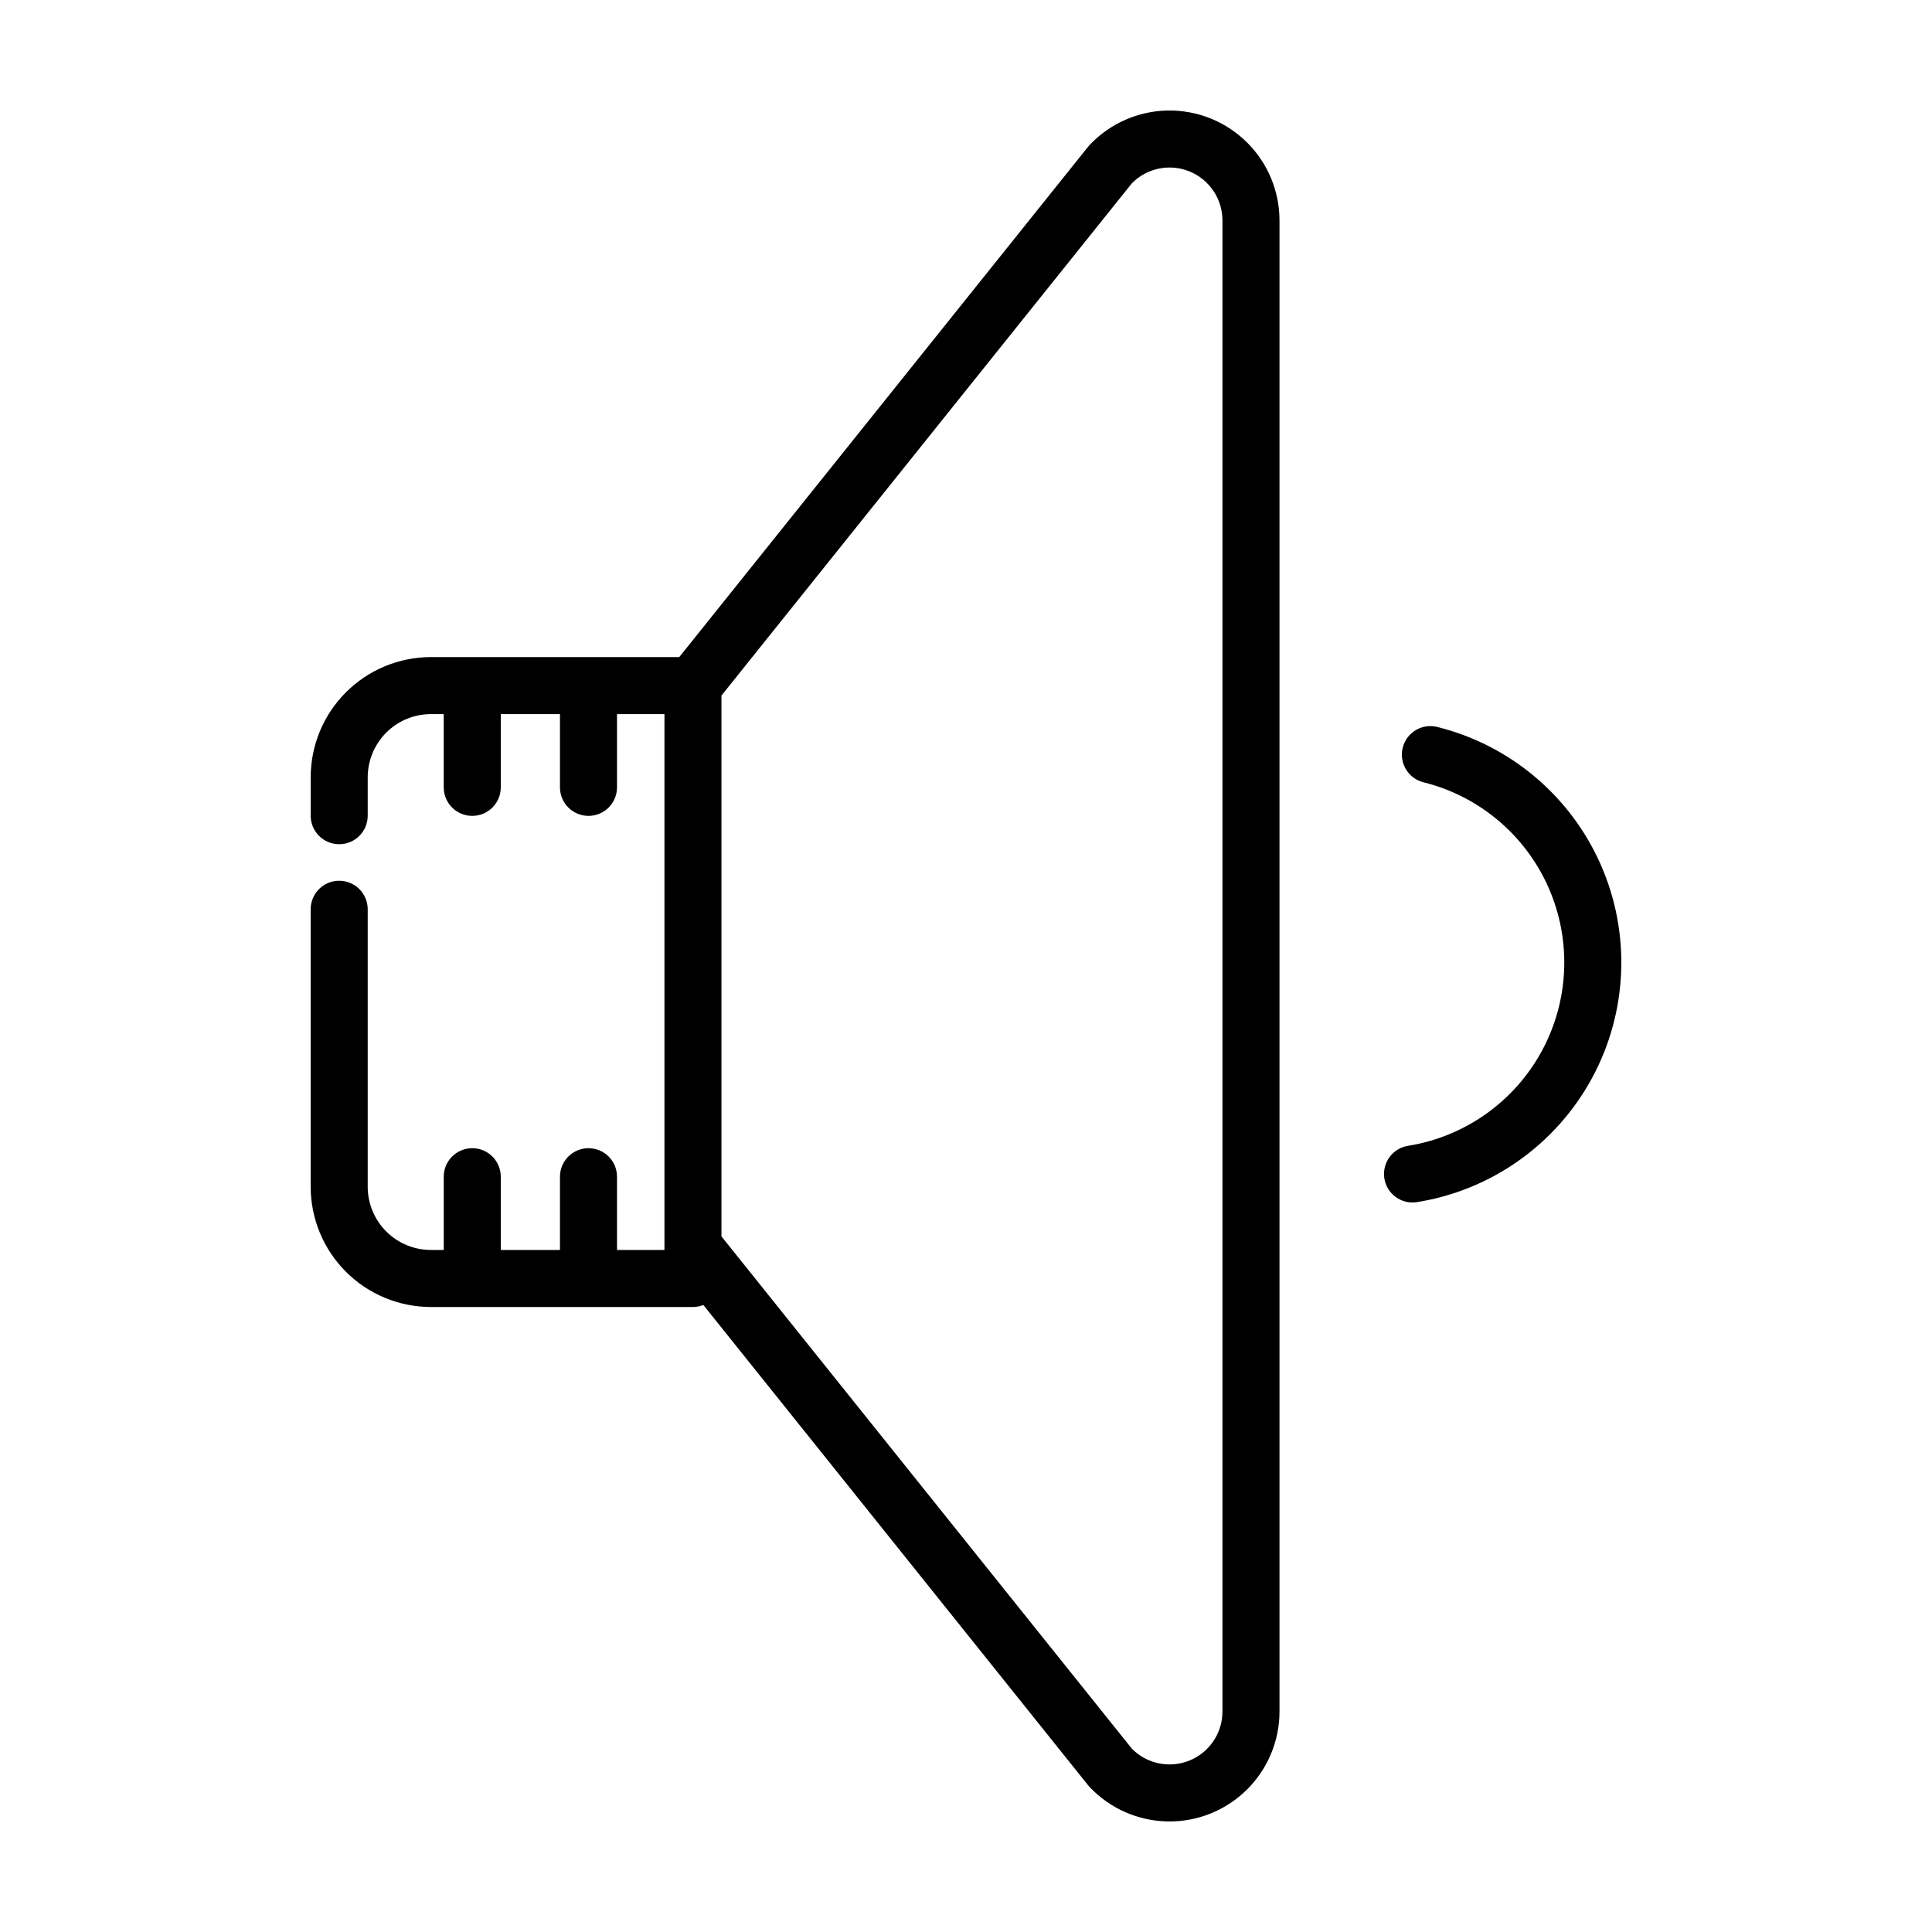 <?xml version="1.0" encoding="UTF-8"?>
<!-- Uploaded to: SVG Repo, www.svgrepo.com, Generator: SVG Repo Mixer Tools -->
<svg fill="#000000" width="800px" height="800px" version="1.1" viewBox="144 144 512 512" xmlns="http://www.w3.org/2000/svg">
 <g>
  <path d="m524.86 336.64c-4.047-0.988-8.133 1.484-9.129 5.527-1 4.047 1.461 8.137 5.504 9.145 14.785 3.684 27.031 14.008 33.16 27.957 6.129 13.949 5.449 29.953-1.836 43.332-7.289 13.383-20.363 22.633-35.406 25.051-4.121 0.652-6.938 4.523-6.285 8.645 0.652 4.121 4.523 6.934 8.645 6.281 19.676-3.148 36.777-15.238 46.312-32.734 9.531-17.492 10.422-38.418 2.406-56.66-8.02-18.238-24.035-31.734-43.371-36.543z"/>
  <path d="m327.64 490.37c0.941-0.004 1.875-0.188 2.754-0.535l102 127.32c0.133 0.168 0.273 0.324 0.418 0.477 5.383 5.668 12.812 8.934 20.629 9.07 7.812 0.133 15.355-2.875 20.926-8.355 5.574-5.477 8.715-12.965 8.715-20.781v-395.14c0-7.816-3.141-15.305-8.715-20.781-5.57-5.481-13.113-8.488-20.926-8.355-7.816 0.137-15.246 3.406-20.629 9.074-0.145 0.152-0.285 0.309-0.418 0.477l-108.38 135.29h-65.832c-8.441 0.012-16.539 3.367-22.508 9.34-5.973 5.969-9.328 14.062-9.34 22.508v10.191c0 4.172 3.383 7.555 7.559 7.555 4.172 0 7.555-3.383 7.555-7.555v-10.191c0.008-4.438 1.773-8.691 4.91-11.828 3.137-3.137 7.391-4.898 11.824-4.906h3.41v19.414h0.004c0 4.176 3.383 7.559 7.559 7.559 4.172 0 7.555-3.383 7.555-7.559v-19.414h15.688v19.414c0 4.176 3.383 7.559 7.559 7.559 4.172 0 7.555-3.383 7.555-7.559v-19.414h12.574v142.01h-12.574v-19.414c0-4.172-3.383-7.555-7.555-7.555-4.176 0-7.559 3.383-7.559 7.555v19.414h-15.688v-19.414c0-4.172-3.383-7.555-7.555-7.555-4.176 0-7.559 3.383-7.559 7.555v19.414h-3.414c-4.434-0.004-8.688-1.77-11.824-4.906-3.137-3.137-4.902-7.391-4.91-11.824v-73.559c0-4.176-3.383-7.559-7.555-7.559-4.176 0-7.559 3.383-7.559 7.559v73.559c0.012 8.441 3.367 16.539 9.34 22.508 5.969 5.969 14.066 9.328 22.508 9.34zm116.33-297.81c3.996-4.047 10.043-5.273 15.305-3.113 5.258 2.164 8.691 7.289 8.691 12.977v395.14c0 5.688-3.434 10.816-8.691 12.977-5.262 2.164-11.309 0.934-15.305-3.109l-108.78-135.78v-143.32z"/>
 </g>
</svg>